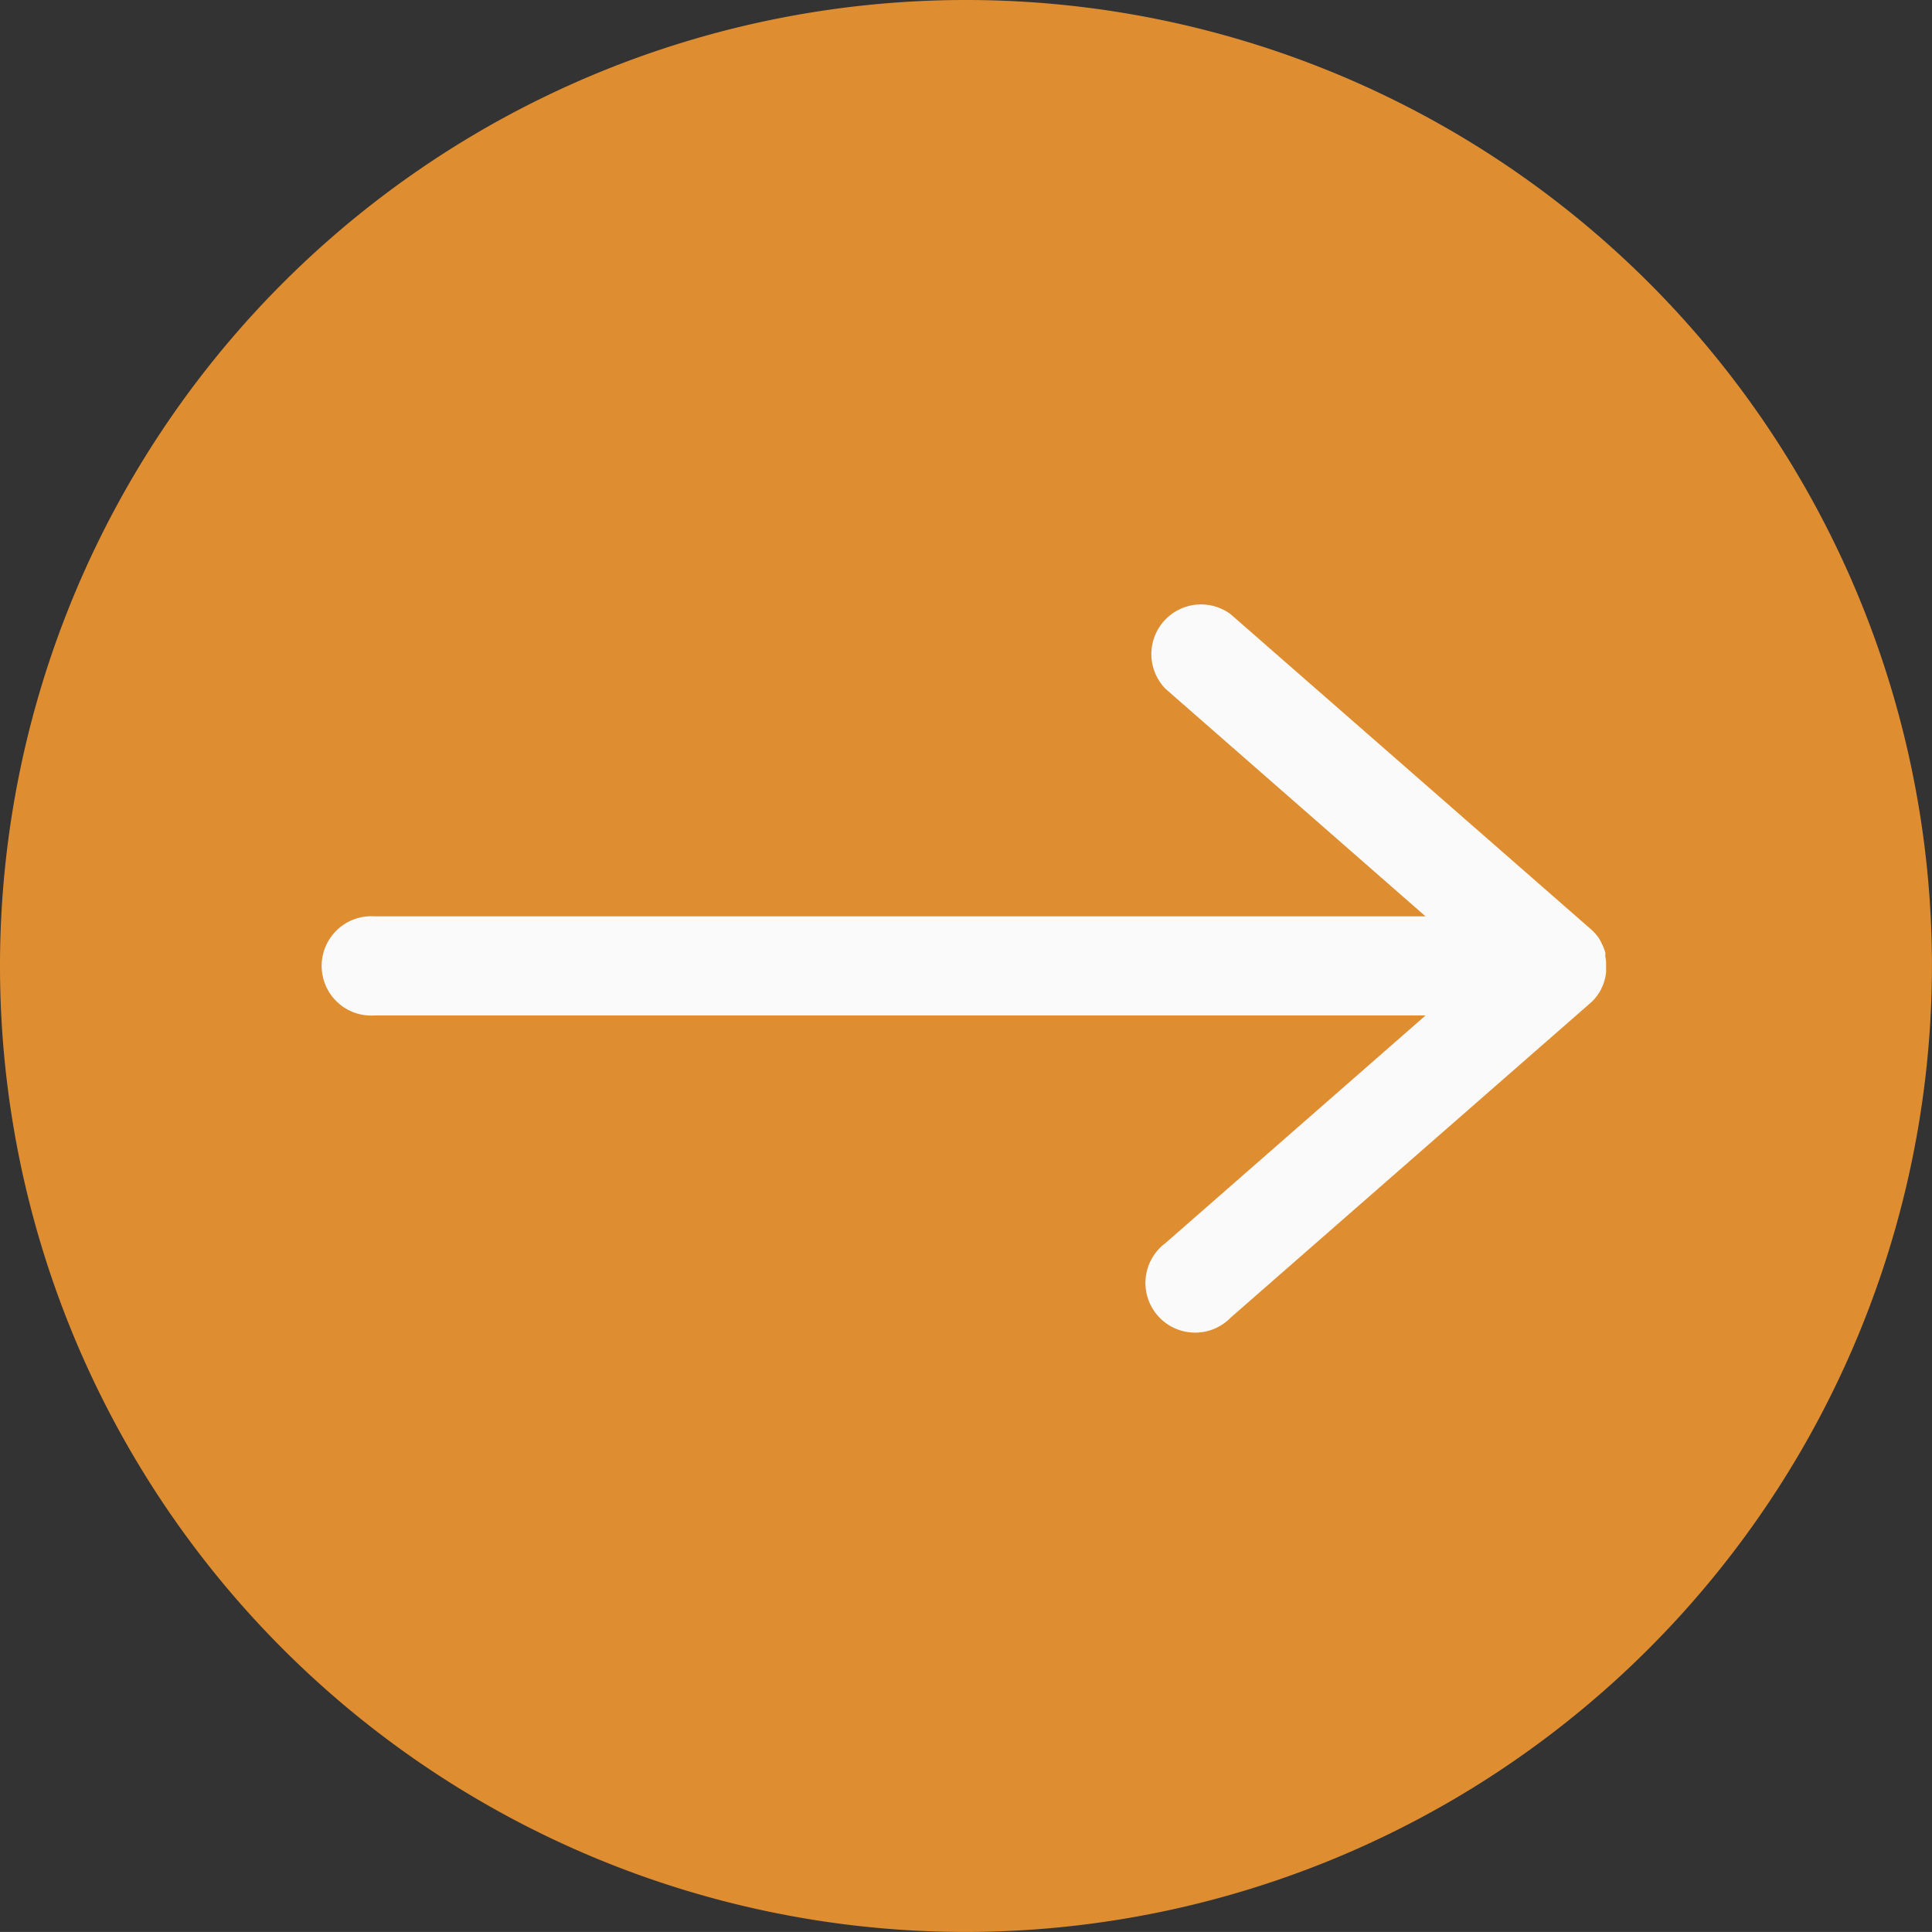 <svg xmlns="http://www.w3.org/2000/svg" xmlns:xlink="http://www.w3.org/1999/xlink" width="54.451" height="54.45" viewBox="0 0 54.451 54.45"><rect x="0" y="0" width="54.451" height="54.45" fill="#333333" stroke="none"/><defs><clipPath id="clip-path"><rect id="Rectangle_24" data-name="Rectangle 24" width="54.451" height="54.45" fill="#df8d31"></rect></clipPath></defs><g id="Group_8" data-name="Group 8" transform="translate(0 0)"><g id="Group_6" data-name="Group 6" transform="translate(0 0)" clip-path="url(#clip-path)"><path id="Path_7" data-name="Path 7" d="M27.225,54.45A27.225,27.225,0,1,1,54.45,27.225,27.256,27.256,0,0,1,27.225,54.45" transform="translate(0 0)" fill="#df8d31"></path><path id="Path_8" data-name="Path 8" d="M43.662,25.88l.017-.017.042-.049,0,0,.045-.058,0,0,.038-.054.006-.009c.01-.017.022-.035.032-.053l.006-.008c.01-.019.021-.037.03-.057l0-.007c.01-.02.021-.039.03-.06l0,0c.009-.021.019-.042.027-.064v0l.024-.066v0q.012-.035.021-.069h0l.017-.069v0c0-.023.009-.046.013-.069v0c0-.022.007-.044.009-.066v-.008c0-.021,0-.042,0-.064v-.01c0-.024,0-.05,0-.074s0-.05,0-.074v-.012l0-.064v-.007c0-.023-.006-.045-.009-.067v0c0-.023-.008-.046-.013-.068v0L44,24.55h0q-.009-.035-.021-.069h0l-.024-.067v0c-.008-.021-.017-.043-.027-.064l0,0c-.009-.021-.02-.041-.03-.06l0-.007q-.014-.028-.031-.056l0-.008-.035-.054,0-.008c-.013-.019-.025-.037-.039-.056l0,0-.045-.058,0,0c-.013-.016-.028-.032-.042-.049l-.017-.017a.442.442,0,0,0-.032-.034l-.02-.02c-.012-.01-.022-.021-.034-.03l-.008-.008L33.441,15.006a1.4,1.4,0,0,0-1.839,2.1l7.329,6.413H9.311a1.4,1.4,0,1,0,0,2.794h29.62L31.6,32.729a1.4,1.4,0,1,0,1.839,2.1L43.568,25.97l.008-.008c.012-.009.022-.02.034-.03l.02-.019.032-.034" transform="translate(1.246 2.307)" fill="#fafafa"></path></g></g></svg>